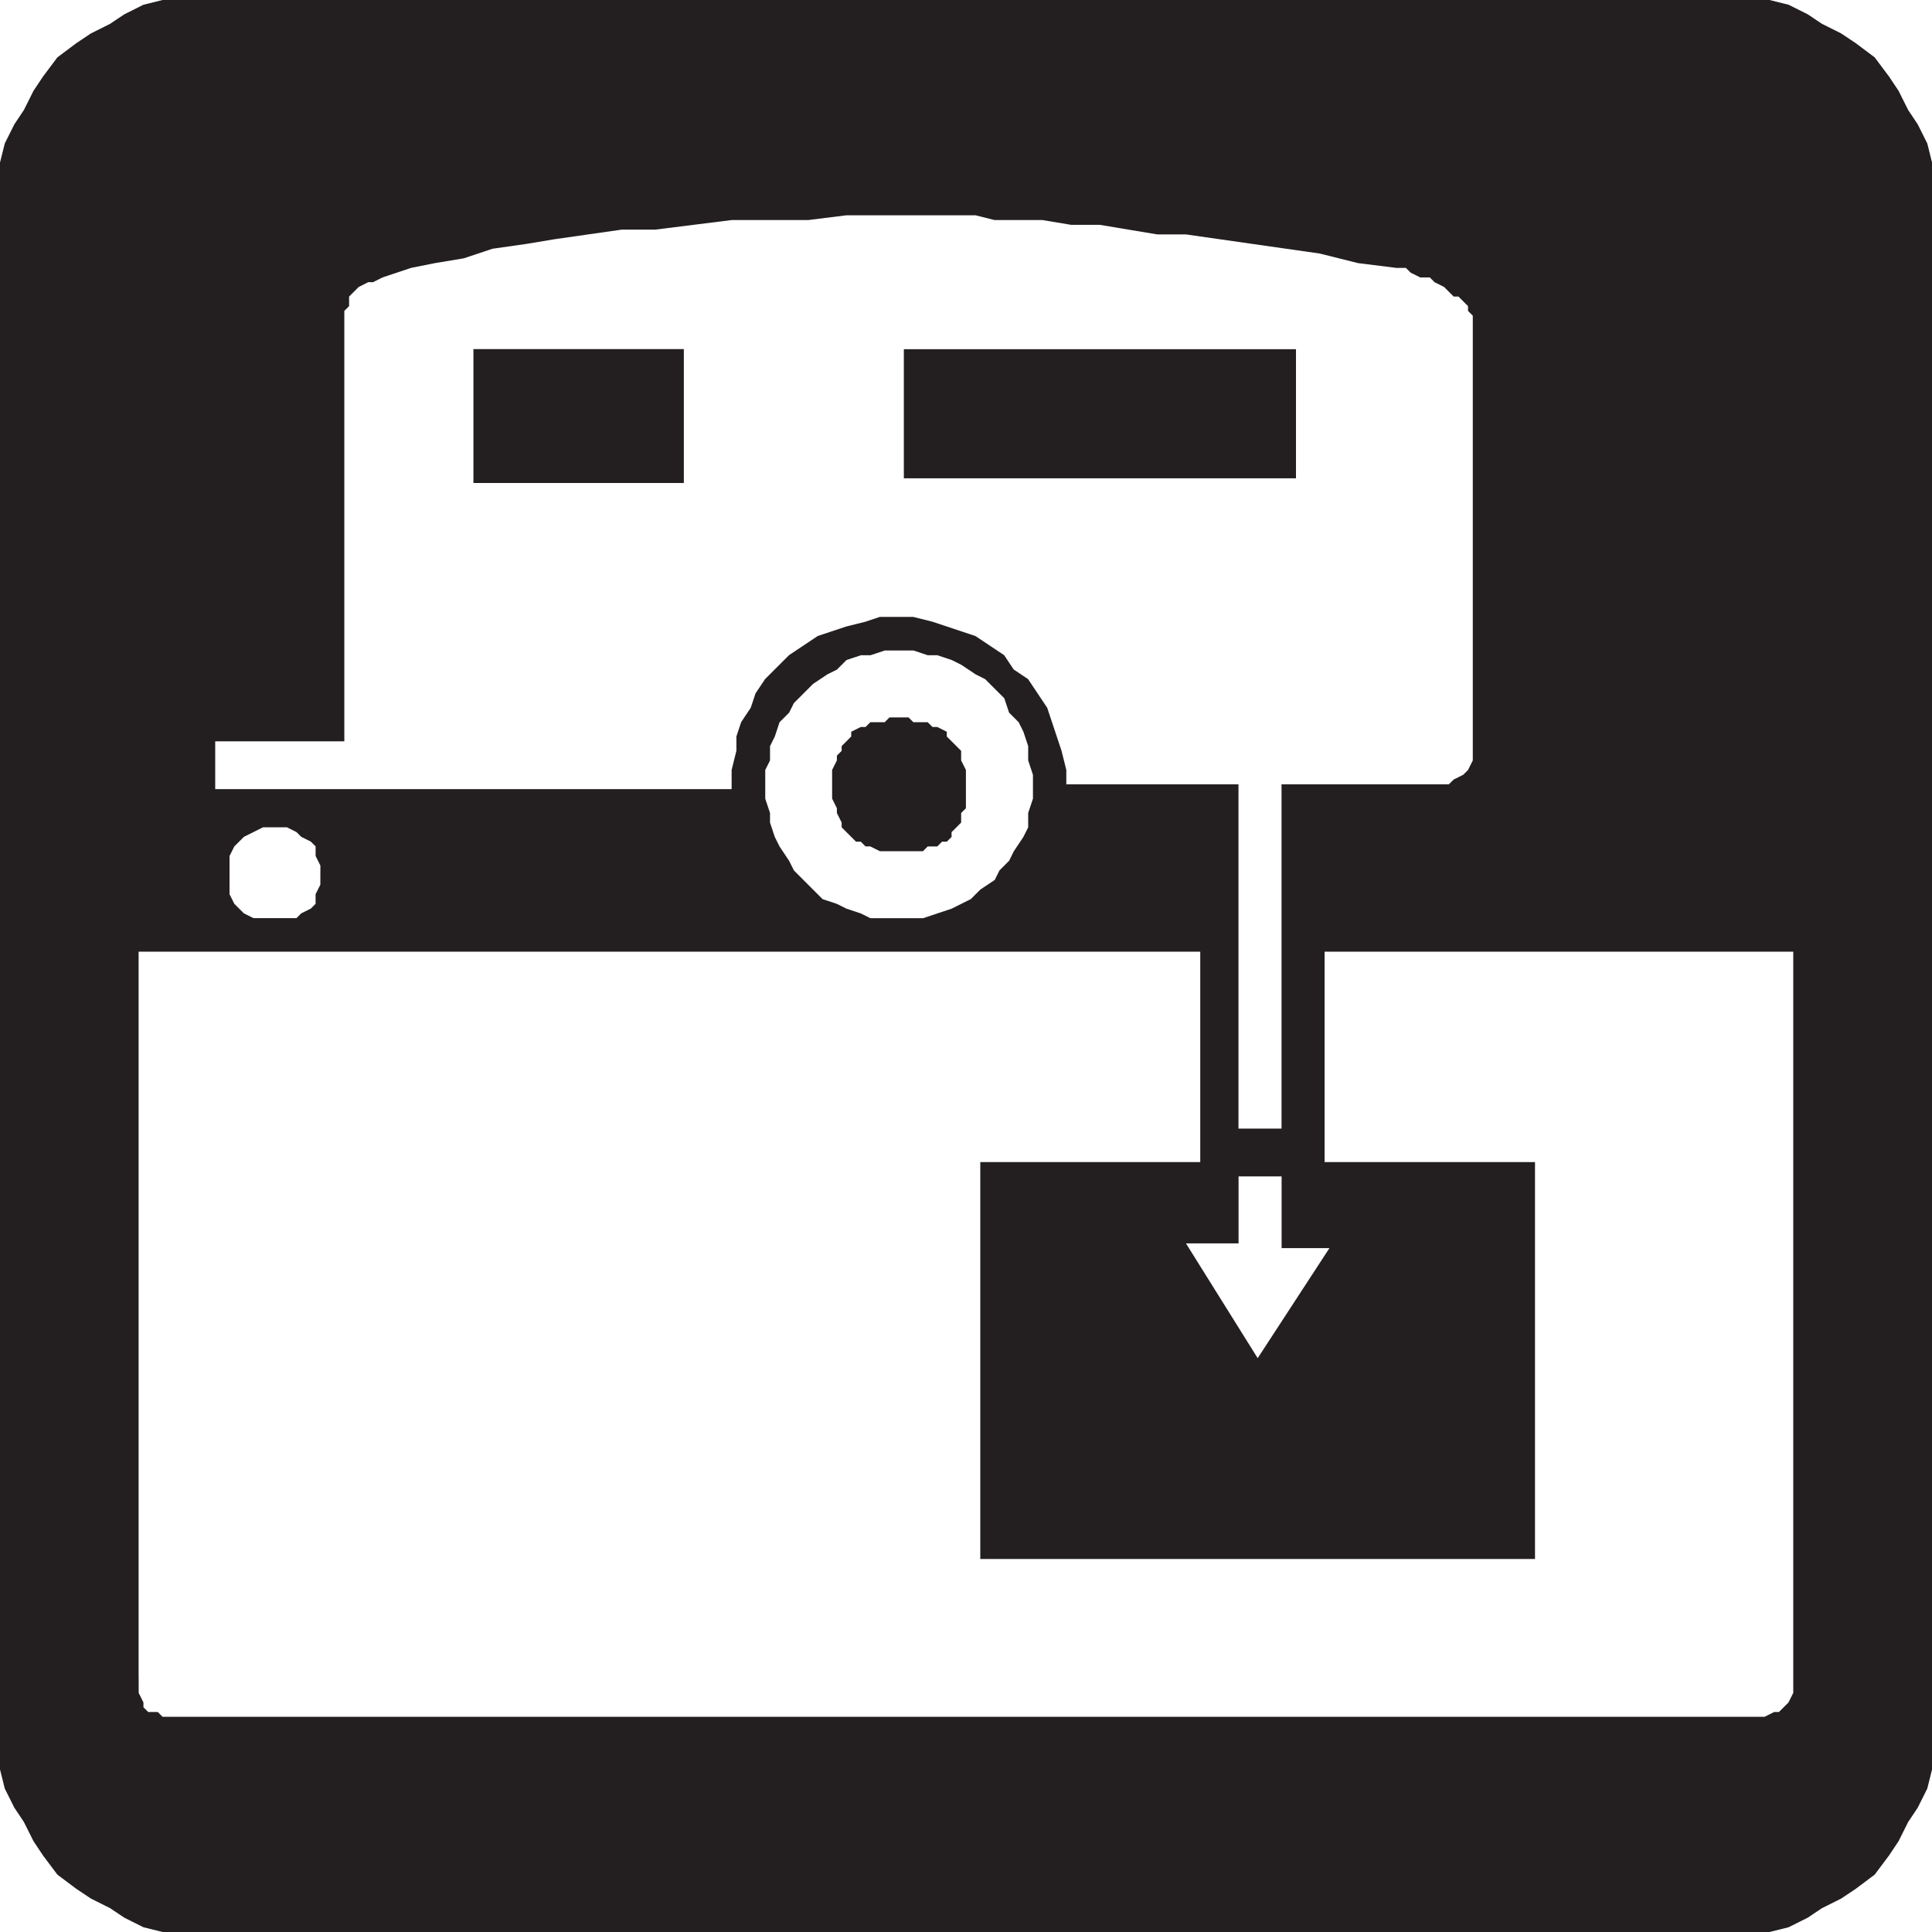 <?xml version="1.0" encoding="UTF-8" standalone="no"?>
<!-- Created with Inkscape (http://www.inkscape.org/) -->

<svg
   xmlns:dc="http://purl.org/dc/elements/1.1/"
   xmlns:cc="http://creativecommons.org/ns#"
   xmlns:rdf="http://www.w3.org/1999/02/22-rdf-syntax-ns#"
   xmlns:svg="http://www.w3.org/2000/svg"
   xmlns="http://www.w3.org/2000/svg"
   xmlns:sodipodi="http://sodipodi.sourceforge.net/DTD/sodipodi-0.dtd"
   xmlns:inkscape="http://www.inkscape.org/namespaces/inkscape"
   width="64"
   height="64"
   id="svg21407"
   version="1.1"
   inkscape:version="0.48.1 "
   sodipodi:docname="trailshelter.svg">
  <defs
     id="defs21409" />
  <sodipodi:namedview
     id="base"
     pagecolor="#ffffff"
     bordercolor="#666666"
     borderopacity="1.0"
     inkscape:pageopacity="0.0"
     inkscape:pageshadow="2"
     inkscape:zoom="2.11"
     inkscape:cx="32"
     inkscape:cy="32"
     inkscape:document-units="px"
     inkscape:current-layer="layer1"
     showgrid="false"
     borderlayer="true"
     inkscape:window-width="652"
     inkscape:window-height="605"
     inkscape:window-x="766"
     inkscape:window-y="43"
     inkscape:window-maximized="0" />
  <g
     inkscape:label="Layer 1"
     inkscape:groupmode="layer"
     id="layer1"
     transform="translate(0,-988.362)">
    <path
       inkscape:connector-curvature="0"
       id="path3413"
       style="fill:#231f20;fill-opacity:1;fill-rule:evenodd;stroke:none"
       d="m 1e-7,995.174 0,-1.426 0.158,-0.634 0.317,-0.634 0.317,-0.475 0.317,-0.634 0.317,-0.475 0.475,-0.634 0.634,-0.475 0.475,-0.317 0.634,-0.317 0.475,-0.317 0.634,-0.317 0.634,-0.158 53.228,0 0.634,0.158 0.634,0.317 0.475,0.317 0.634,0.317 0.475,0.317 0.634,0.475 0.475,0.634 0.317,0.475 0.317,0.634 0.317,0.475 0.317,0.634 0.158,0.634 0,53.228 -0.158,0.634 -0.317,0.634 -0.317,0.475 -0.317,0.634 -0.317,0.475 -0.475,0.634 -0.634,0.475 -0.475,0.317 -0.634,0.317 -0.475,0.317 -0.634,0.317 -0.634,0.158 -53.228,0 -0.634,-0.158 -0.634,-0.317 -0.475,-0.317 -0.634,-0.317 -0.475,-0.317 -0.634,-0.475 -0.475,-0.634 -0.317,-0.475 -0.317,-0.634 -0.317,-0.475 -0.317,-0.634 -0.158,-0.634 0,-51.802 m 4.594,48.792 0,0.475 0.158,0.317 0,0.159 0.158,0.158 0.317,0 0.158,0.158 53.069,0 0.317,-0.158 0.158,0 0.317,-0.317 0.158,-0.317 0,-24.554 -15.525,0 0,6.97 6.97,0 0,13.149 -18.376,0 0,-13.149 7.287,0 0,-6.97 -35.168,0 0,24.079 m 19.644,-29.465 0,-0.634 0.158,-0.634 0,-0.475 0.158,-0.475 0.317,-0.475 0.158,-0.475 0.317,-0.475 0.475,-0.475 0.317,-0.317 0.95,-0.634 0.95,-0.317 0.634,-0.158 0.475,-0.159 1.109,0 0.634,0.159 1.426,0.475 0.95,0.634 0.317,0.475 0.475,0.317 0.634,0.95 0.475,1.426 0.158,0.634 0,0.475 5.703,0 0,11.406 1.426,0 0,-11.406 5.545,0 0.158,-0.158 0.317,-0.158 0.158,-0.158 0.158,-0.317 0,-14.733 -0.158,-0.158 0,-0.158 -0.317,-0.317 -0.158,0 -0.317,-0.317 -0.317,-0.159 -0.158,-0.158 -0.317,0 -0.317,-0.158 -0.158,-0.158 -0.317,0 -1.267,-0.158 -1.267,-0.317 -4.436,-0.634 -0.95,0 -1.901,-0.317 -0.95,0 -0.95,-0.158 -1.584,0 -0.634,-0.158 -4.277,0 -1.267,0.158 -2.535,0 -2.535,0.317 -1.109,0 -2.218,0.317 -0.95,0.158 -1.109,0.158 -0.95,0.317 -0.95,0.158 -0.792,0.158 -0.95,0.317 -0.317,0.158 -0.158,0 -0.317,0.159 -0.317,0.317 0,0.317 -0.158,0.158 0,14.258 -4.277,0 0,1.584 17.109,0 m 5.703,-10.297 12.99,0 0,-4.277 -12.99,0 0,4.277 m 4.277,10.297 0,-0.475 -0.158,-0.475 0,-0.475 -0.158,-0.475 -0.158,-0.317 -0.317,-0.317 -0.158,-0.475 -0.634,-0.634 -0.317,-0.159 -0.475,-0.317 -0.317,-0.158 -0.475,-0.158 -0.317,0 -0.475,-0.158 -0.95,0 -0.475,0.158 -0.317,0 -0.475,0.158 -0.317,0.317 -0.317,0.158 -0.475,0.317 -0.634,0.634 -0.158,0.317 -0.317,0.317 -0.158,0.475 -0.158,0.317 0,0.475 -0.158,0.317 0,0.95 0.158,0.475 0,0.317 0.158,0.475 0.158,0.317 0.317,0.475 0.158,0.317 0.95,0.951 0.475,0.158 0.317,0.158 0.475,0.158 0.317,0.158 1.743,0 0.95,-0.317 0.634,-0.317 0.317,-0.317 0.475,-0.317 0.158,-0.317 0.317,-0.317 0.158,-0.317 0.317,-0.475 0.158,-0.317 0,-0.475 0.158,-0.475 0,-0.317 m -18.535,-10.139 6.97,0 0,-4.436 -6.97,0 0,4.436 m 25.98,28.99 2.376,-3.644 -1.584,0 0,-2.376 -1.426,0 0,2.218 -1.743,0 2.376,3.802 m -11.881,-16.792 0.792,0 0.158,-0.158 0.317,0 0.158,-0.158 0.158,0 0.158,-0.158 0,-0.158 0.317,-0.317 0,-0.317 0.158,-0.158 0,-1.267 -0.158,-0.317 0,-0.317 -0.475,-0.475 0,-0.158 -0.317,-0.158 -0.158,0 -0.158,-0.158 -0.475,0 -0.158,-0.158 -0.634,0 -0.158,0.158 -0.475,0 -0.158,0.158 -0.158,0 -0.317,0.158 0,0.158 -0.317,0.317 0,0.158 -0.158,0.158 0,0.158 -0.158,0.317 0,0.95 0.158,0.317 0,0.158 0.158,0.317 0,0.158 0.475,0.475 0.158,0 0.158,0.158 0.158,0 0.317,0.158 0.634,0 m -19.168,0.792 0,-0.317 -0.158,-0.317 0,-0.317 -0.158,-0.158 -0.317,-0.158 -0.158,-0.158 -0.317,-0.159 -0.792,0 -0.634,0.317 -0.317,0.317 -0.158,0.317 0,1.267 0.158,0.317 0.158,0.158 0.158,0.158 0.317,0.158 1.426,0 0.158,-0.158 0.317,-0.158 0.158,-0.158 0,-0.317 0.158,-0.317 0,-0.317" />
  </g>
</svg>
